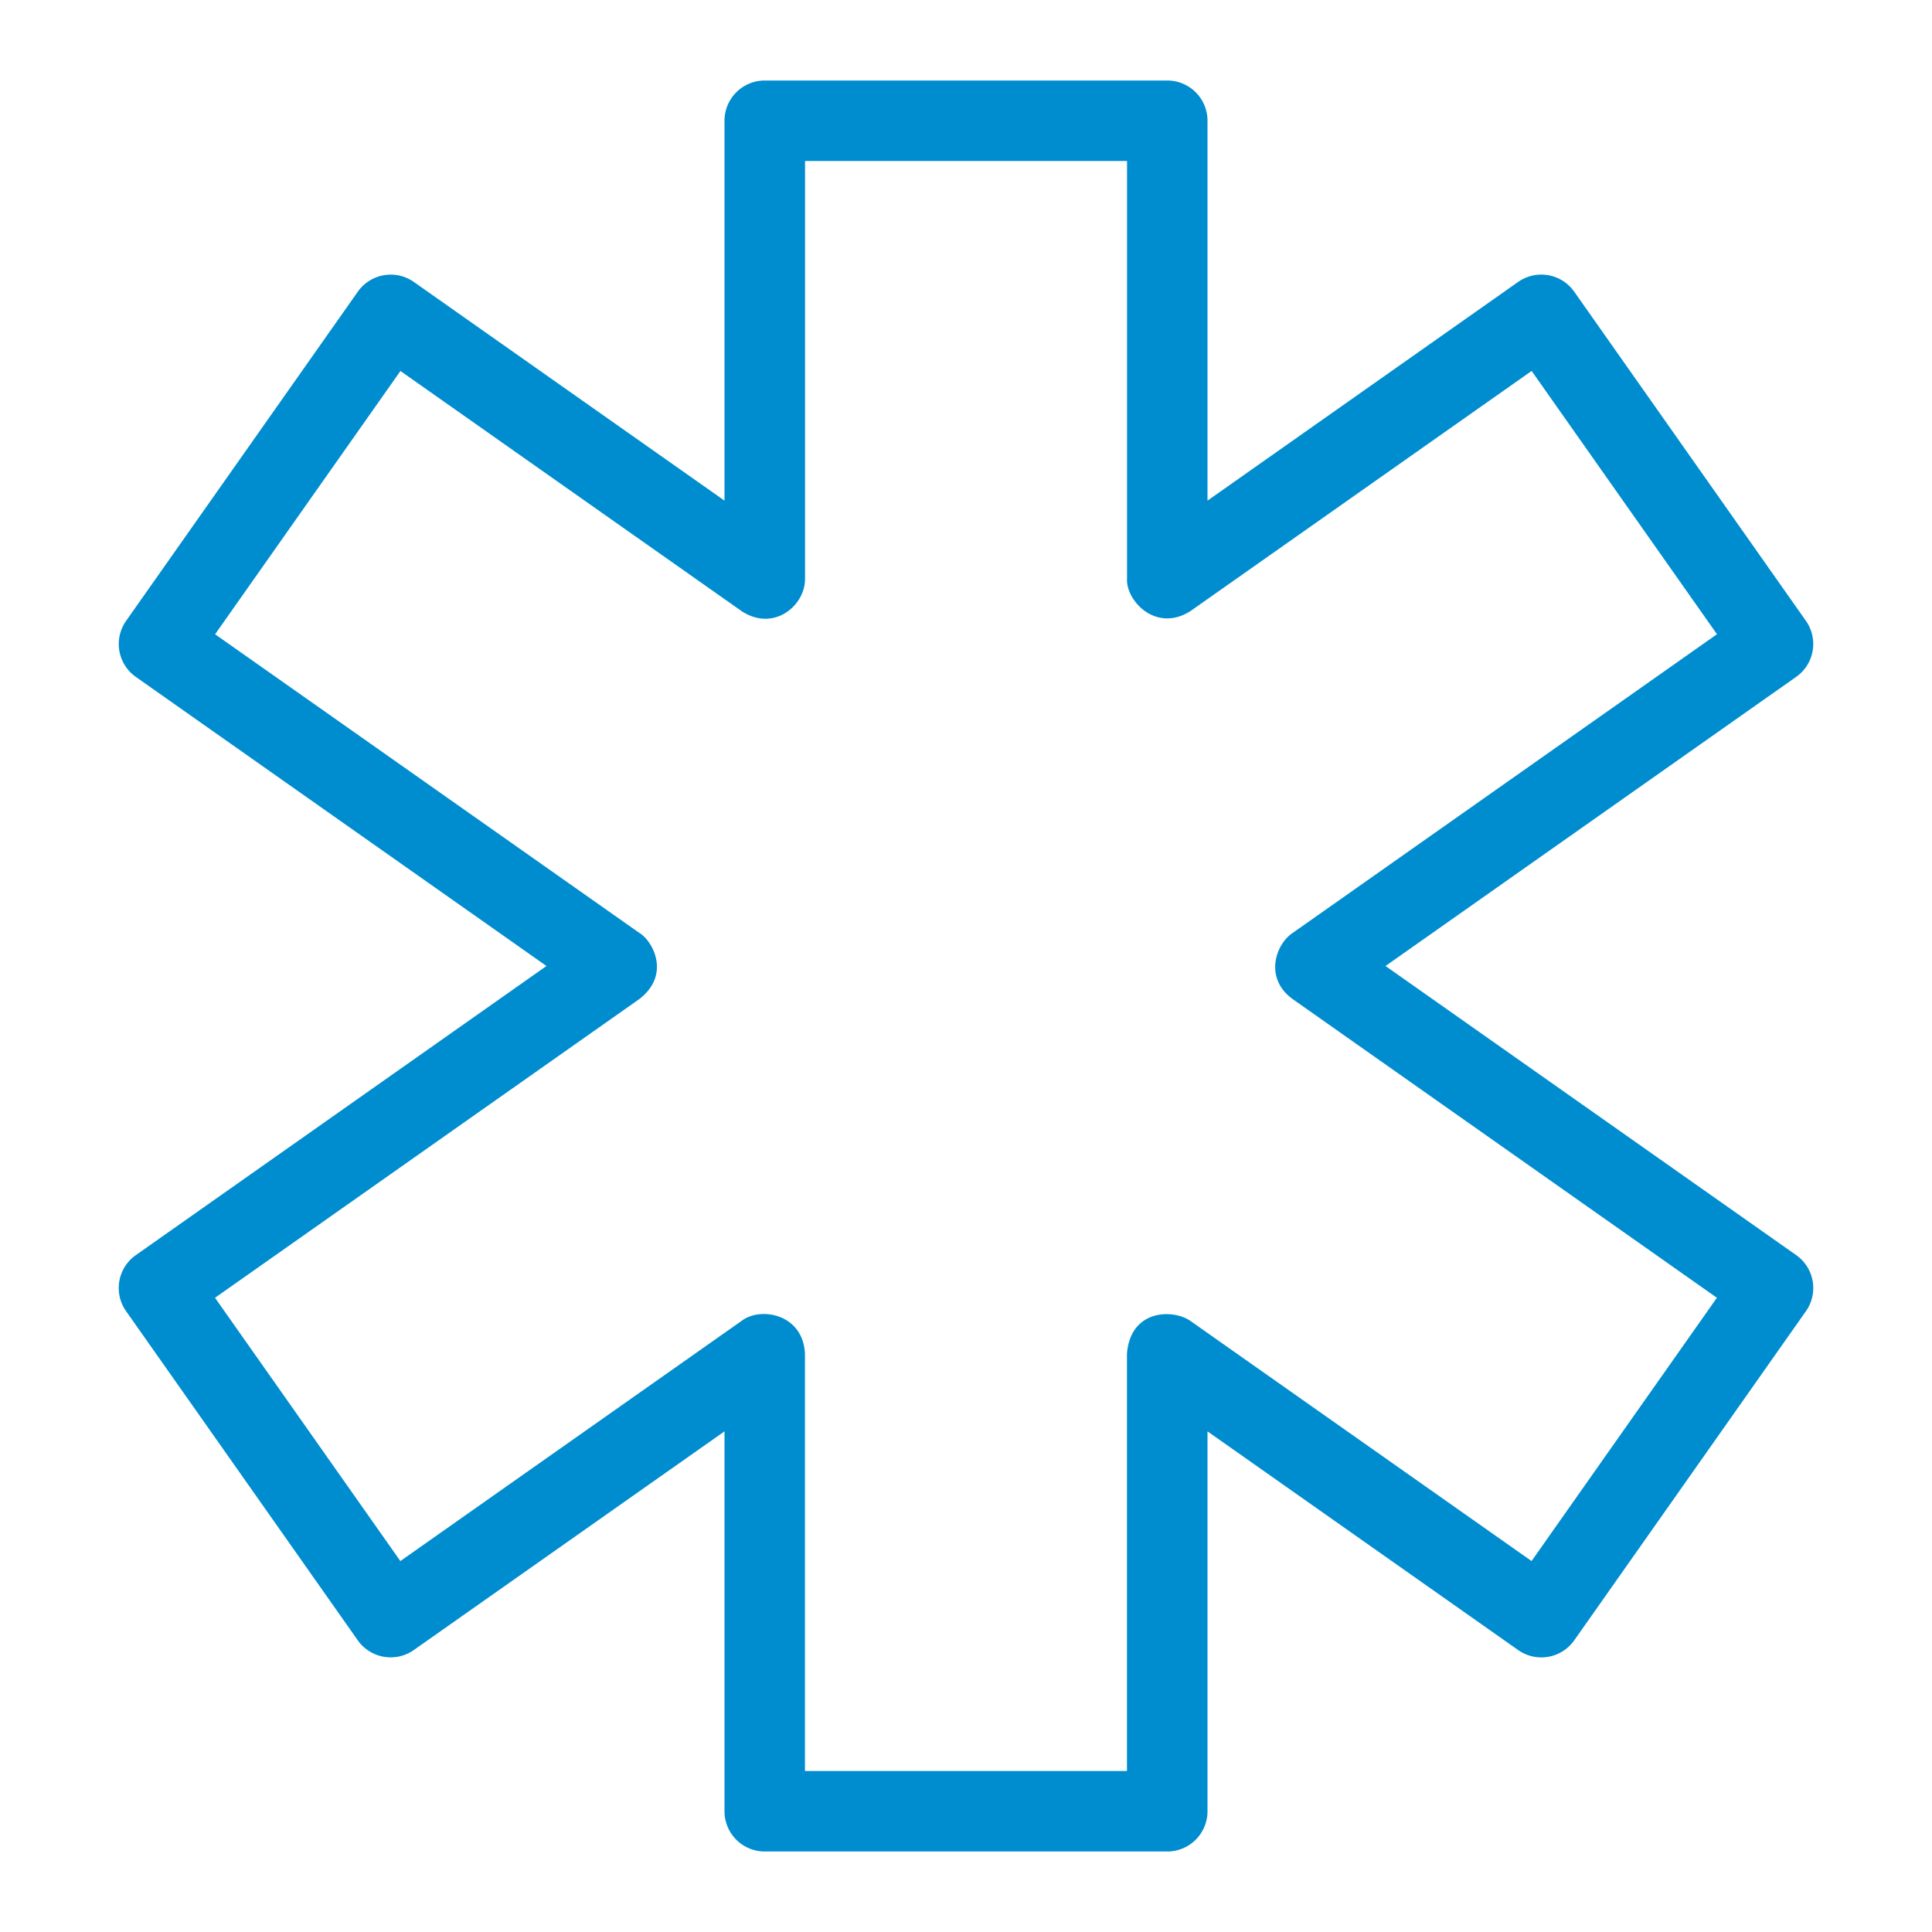 <svg class="" xml:space="preserve" style="enable-background:new 0 0 512 512" viewBox="0 0 48 48" y="0" x="0" height="512" width="512" xmlns:xlink="http://www.w3.org/1999/xlink" version="1.1" xmlns="http://www.w3.org/2000/svg"><g><path class="" data-original="#000000" opacity="1" fill="#008dcf" d="m3.132 32.575 5.756 8.177a1 1 0 0 0 1.394.242L18 35.562V45a1 1 0 0 0 1 1h10a1 1 0 0 0 1-1v-9.438l7.718 5.433a1 1 0 0 0 1.394-.242l5.756-8.177a1 1 0 0 0-.242-1.393L34.423 24l10.202-7.183a.999.999 0 0 0 .242-1.393l-5.756-8.177a1 1 0 0 0-1.394-.242L30 12.438V3a1 1 0 0 0-1-1H19a1 1 0 0 0-1 1v9.438l-7.718-5.433a1 1 0 0 0-1.393.243l-5.756 8.177a1 1 0 0 0 .242 1.393L13.577 24 3.375 31.183a.998.998 0 0 0-.243 1.392zm12.758-7.758c.78-.609.327-1.437 0-1.635L5.344 15.758l4.605-6.541 8.476 5.966c.797.525 1.59-.137 1.576-.817V4h8v10.365c-.04.549.712 1.366 1.576.817l8.476-5.966 4.605 6.541-10.548 7.426c-.422.286-.702 1.121 0 1.635l10.546 7.425-4.605 6.541-8.476-5.966c-.442-.306-1.492-.282-1.576.817V44h-8V33.635c-.045-.996-1.111-1.179-1.576-.817l-8.476 5.966-4.605-6.541z"></path></g></svg>